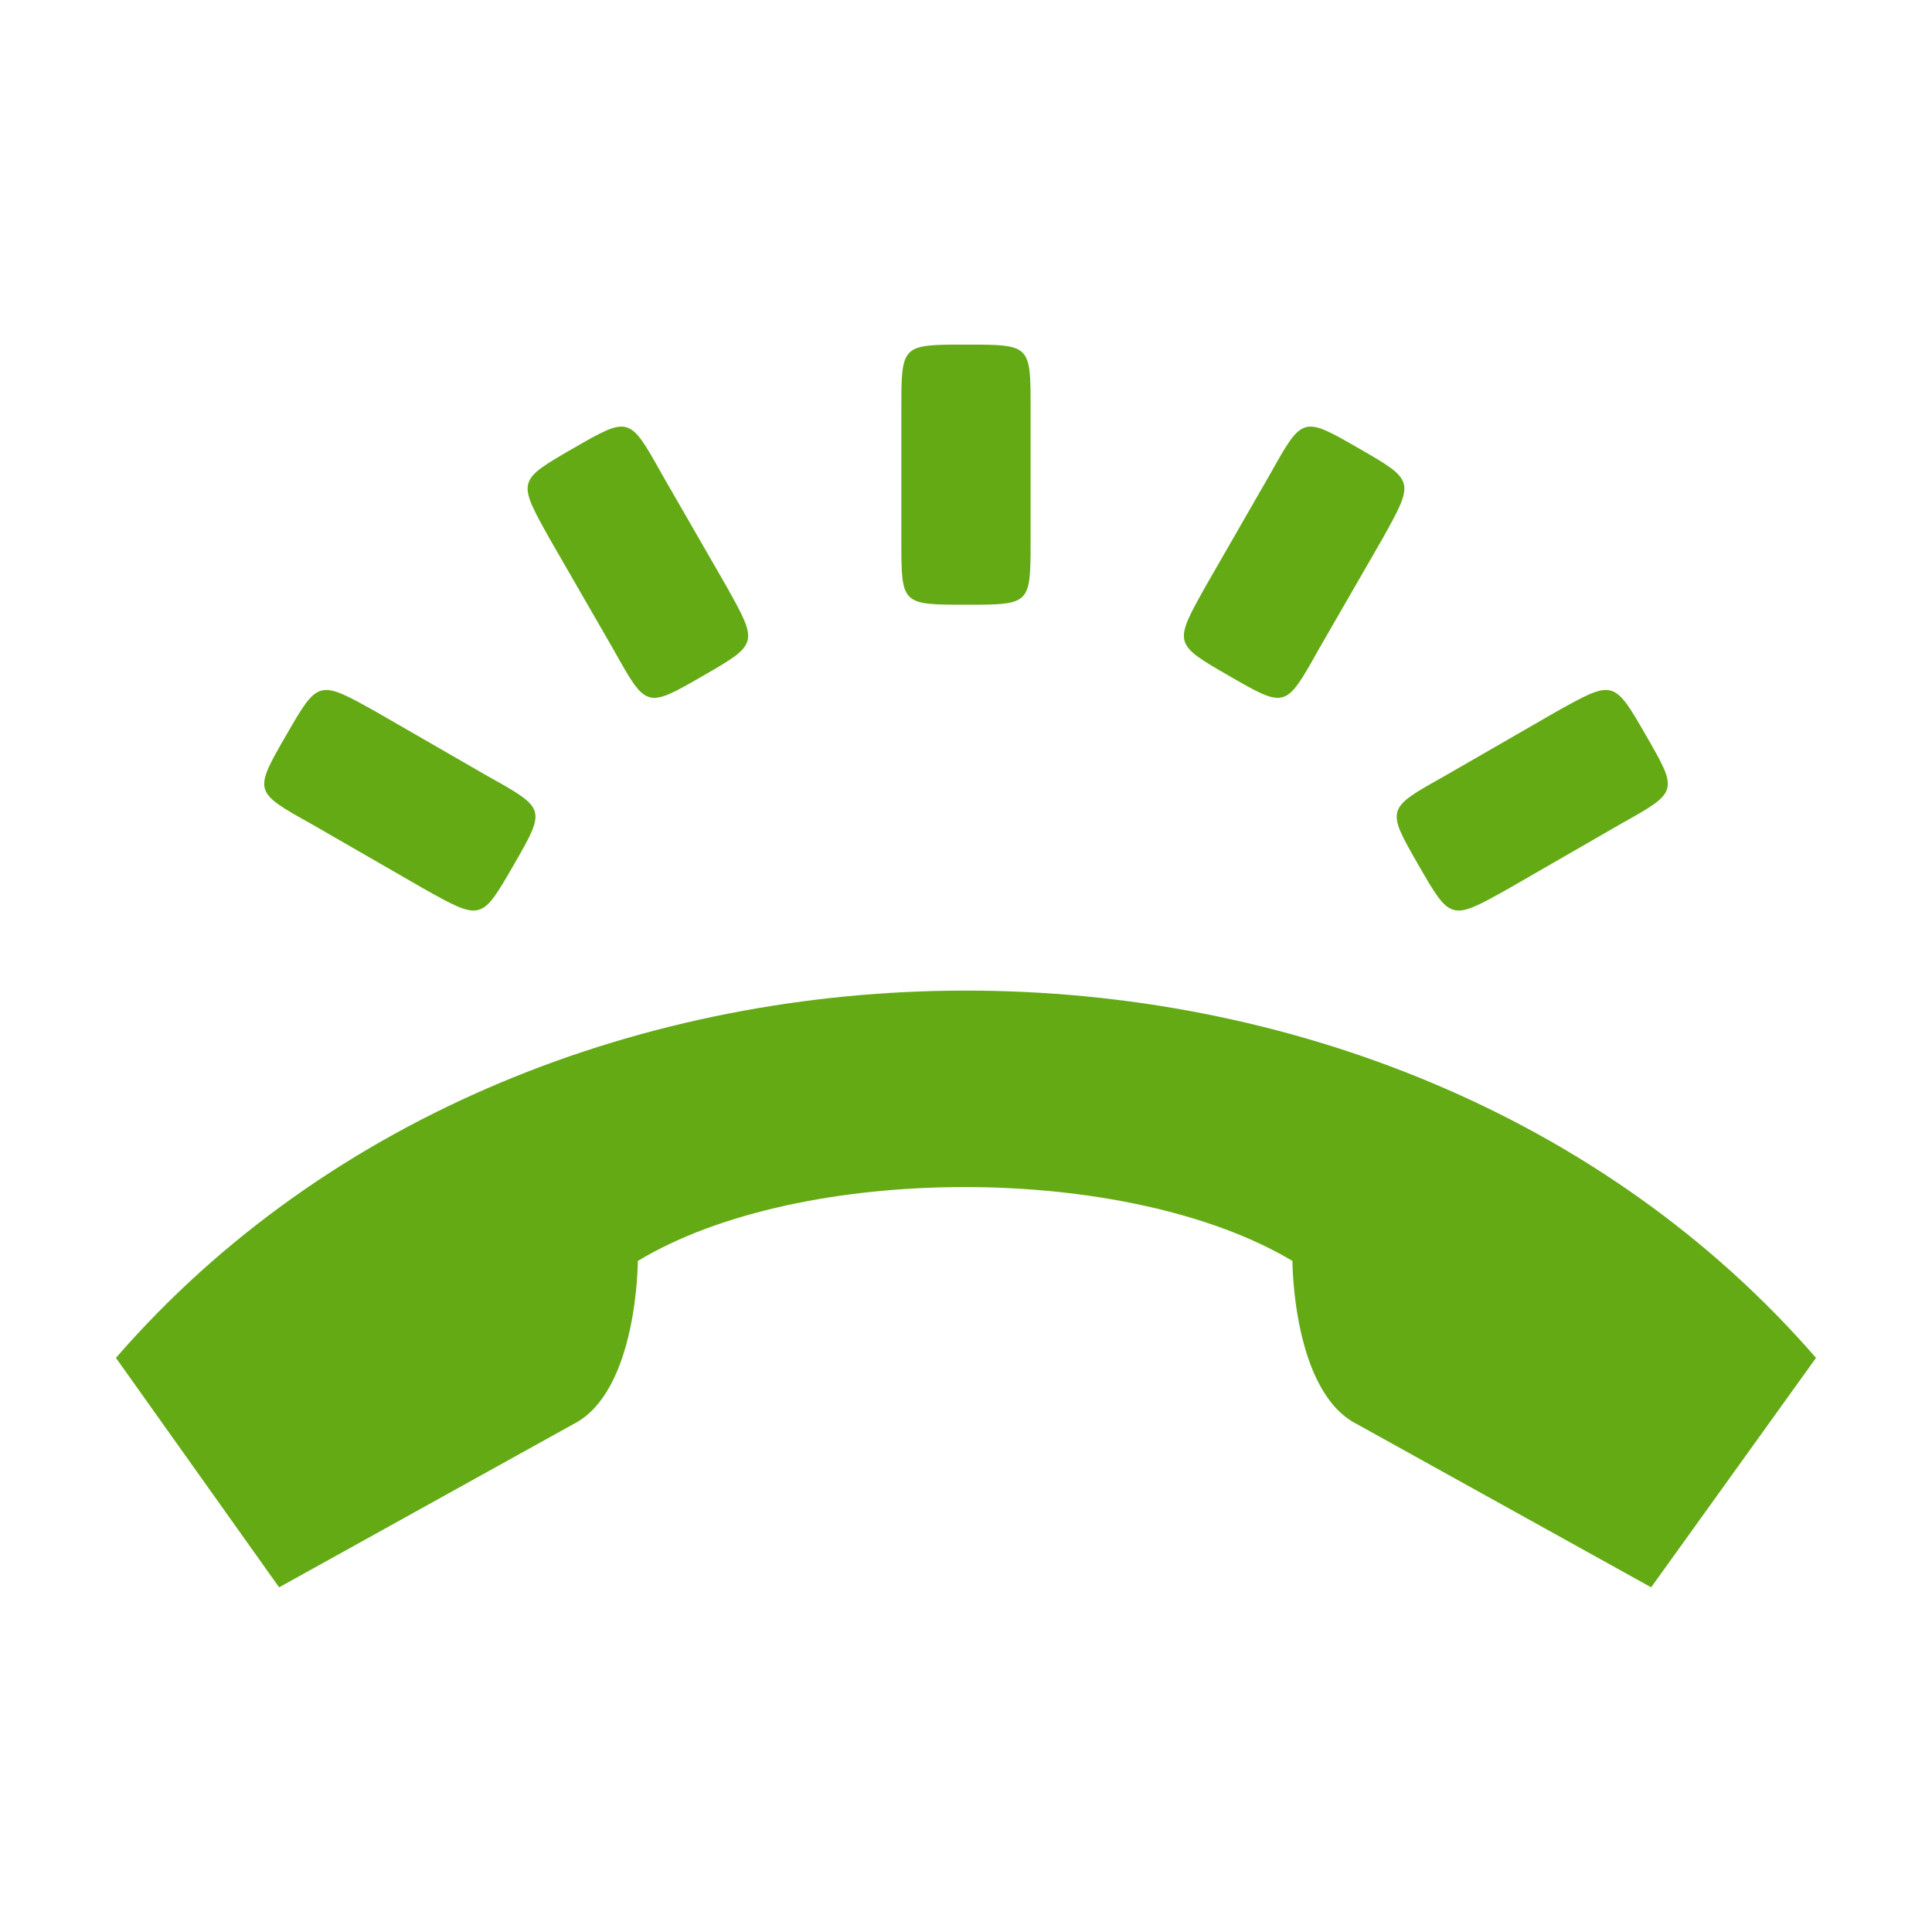 <?xml version="1.0" encoding="utf-8"?>
<!-- Generator: Adobe Illustrator 16.0.4, SVG Export Plug-In . SVG Version: 6.00 Build 0)  -->
<!DOCTYPE svg PUBLIC "-//W3C//DTD SVG 1.1//EN" "http://www.w3.org/Graphics/SVG/1.1/DTD/svg11.dtd">
<svg version="1.1" id="レイヤー_1" xmlns="http://www.w3.org/2000/svg" xmlns:xlink="http://www.w3.org/1999/xlink" x="0px"
	 y="0px" width="30px" height="30px" viewBox="0 0 30 30" enable-background="new 0 0 30 30" xml:space="preserve">
<g>
	<path fill="#64AA15" d="M28.199,21.085c-6.6-7.604-19.799-7.604-26.399,0l2.534,3.563l4.567-2.533
		c1.003-0.504,1.003-2.535,1.003-2.535c2.534-1.53,7.603-1.53,10.165,0c0,0,0,2.031,1.004,2.535l4.566,2.533L28.199,21.085z
		 M25.561,11.423c-0.502-0.871-0.502-0.871-1.399-0.37l-1.742,1.004c-0.896,0.501-0.896,0.501-0.396,1.372
		c0.502,0.872,0.502,0.872,1.399,0.37l1.742-1.004C26.062,12.294,26.062,12.294,25.561,11.423z M4.44,11.423
		c-0.502,0.871-0.502,0.871,0.396,1.372l1.743,1.004c0.897,0.502,0.897,0.502,1.399-0.37c0.501-0.871,0.501-0.871-0.396-1.372
		L5.84,11.053C4.942,10.552,4.942,10.552,4.44,11.423z M21.098,6.961c-0.871-0.501-0.871-0.501-1.373,0.396L18.723,9.1
		c-0.502,0.897-0.502,0.897,0.369,1.399C19.963,11,19.963,11,20.465,10.104l1.004-1.742C21.969,7.463,21.969,7.463,21.098,6.961z
		 M8.902,6.961c-0.871,0.502-0.871,0.502-0.37,1.4l1.004,1.742C10.037,11,10.037,11,10.908,10.499
		c0.871-0.502,0.871-0.502,0.37-1.399l-1.003-1.742C9.773,6.46,9.773,6.46,8.902,6.961z M15,5.351c-1.004,0-1.004,0-1.004,1.004
		v2.032c0,1.003,0,1.003,1.004,1.003c1.003,0,1.003,0,1.003-1.003V6.354C16.004,5.351,16.004,5.351,15,5.351z"/>
</g>
</svg>
